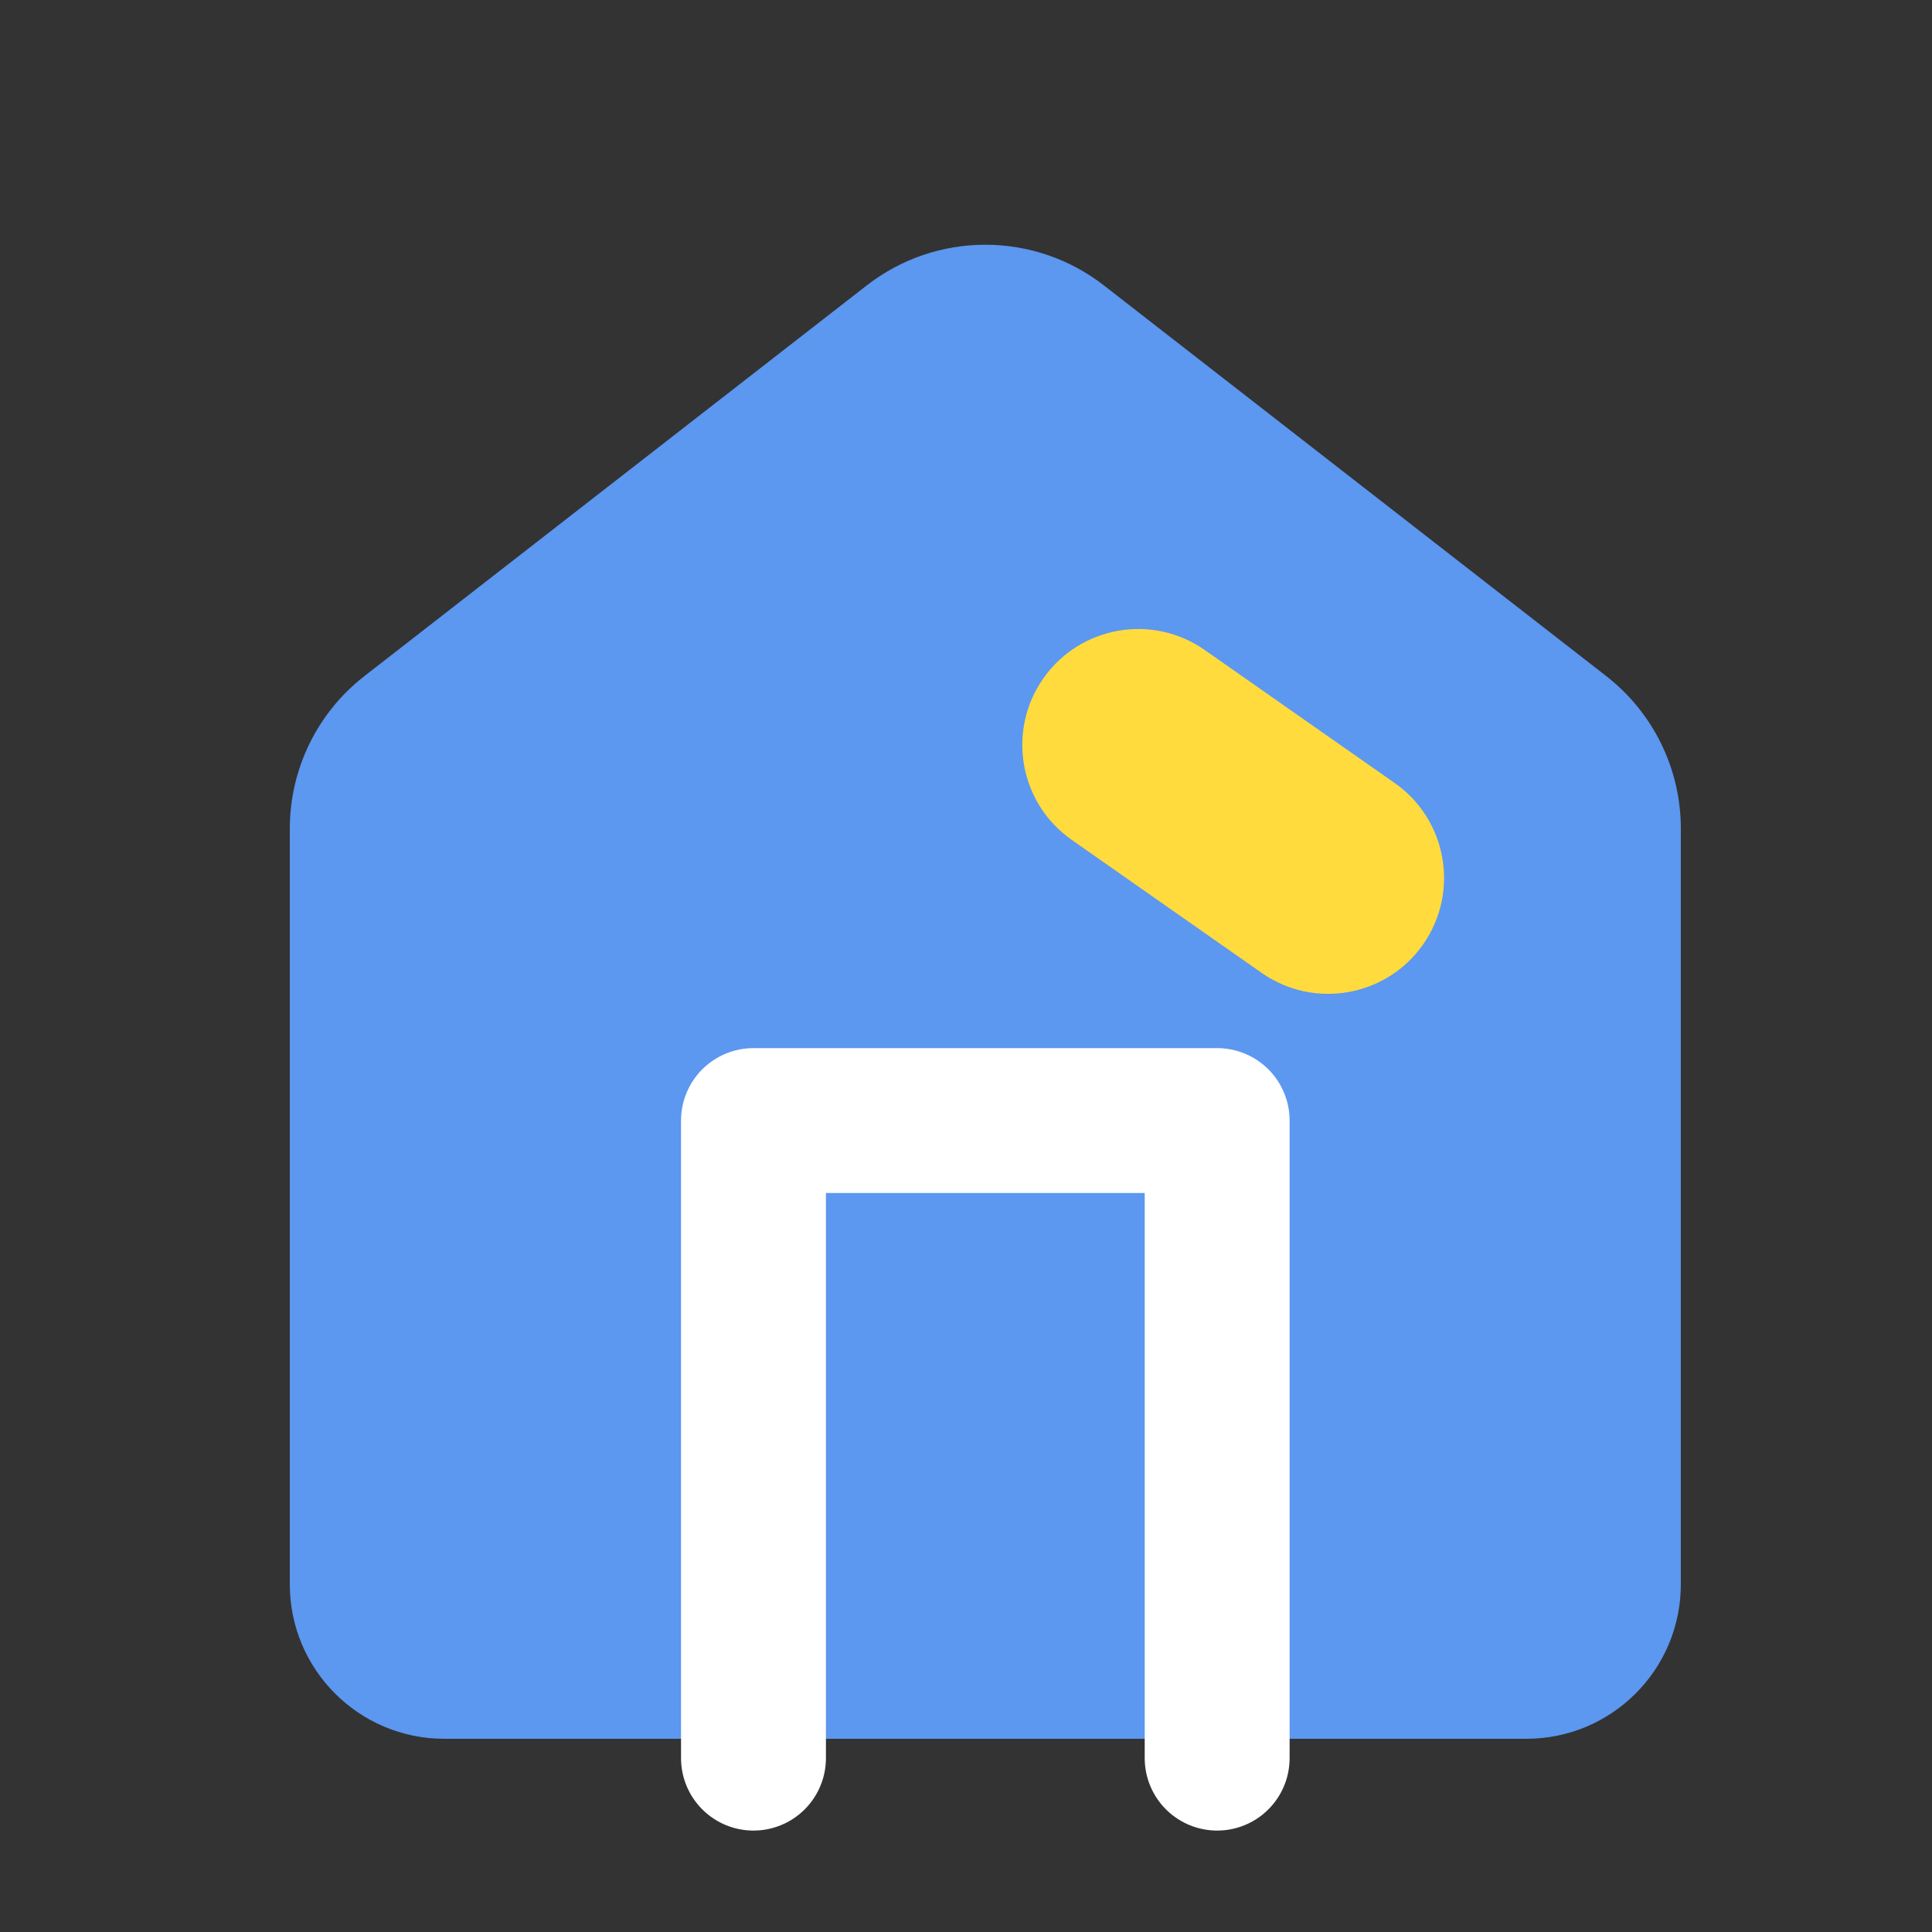 <?xml version="1.0" encoding="UTF-8"?>
<svg width="20px" height="20px" viewBox="0 0 20 20" version="1.1" xmlns="http://www.w3.org/2000/svg" xmlns:xlink="http://www.w3.org/1999/xlink">
    <rect x="0" y="0" width="20" height="20" fill="#333333" stroke="none"/>
    <!-- Generator: Sketch 61 (89581) - https://sketch.com -->
    <title>Icon/Home-Active</title>
    <desc>Created with Sketch.</desc>
    <g id="Icon/Home-Active" stroke="none" stroke-width="1" fill="none" fill-rule="evenodd">
        <g id="Group-Copy" transform="translate(3, 2)">
            <path d="M0.772,4.999 L5.972,0.955 C6.694,0.393 7.706,0.393 8.428,0.955 L13.628,4.999 C14.115,5.378 14.4,5.961 14.4,6.578 L14.4,14.4 L14.4,14.4 C14.4,15.284 13.684,16 12.8,16 C8.533,16 5.333,16 3.2,16 C2.844,16 2.311,16 1.6,16 C0.716,16 0,15.284 0,14.4 L0,6.578 C-2.97627462e-16,5.961 0.285,5.378 0.772,4.999 Z" id="Path" fill="#5C97F0" fill-rule="nonzero"></path>
            <polyline id="Path" stroke="#FFFFFF" stroke-width="1.5" stroke-linecap="round" stroke-linejoin="round" points="4.8 16.2 4.8 9.6 9.6 9.6 9.6 16.2"></polyline>
            <path d="M8.566,5.2 L10.966,5.2 C11.628,5.2 12.166,5.737 12.166,6.4 C12.166,7.063 11.628,7.6 10.966,7.6 L8.566,7.6 C7.903,7.6 7.366,7.063 7.366,6.4 C7.366,5.737 7.903,5.2 8.566,5.2 Z" id="Rectangle" fill="#FFDB3E" fill-rule="nonzero" transform="translate(9.766, 6.4) rotate(35) translate(-9.766, -6.4) "></path>
        </g>
    </g>
</svg>